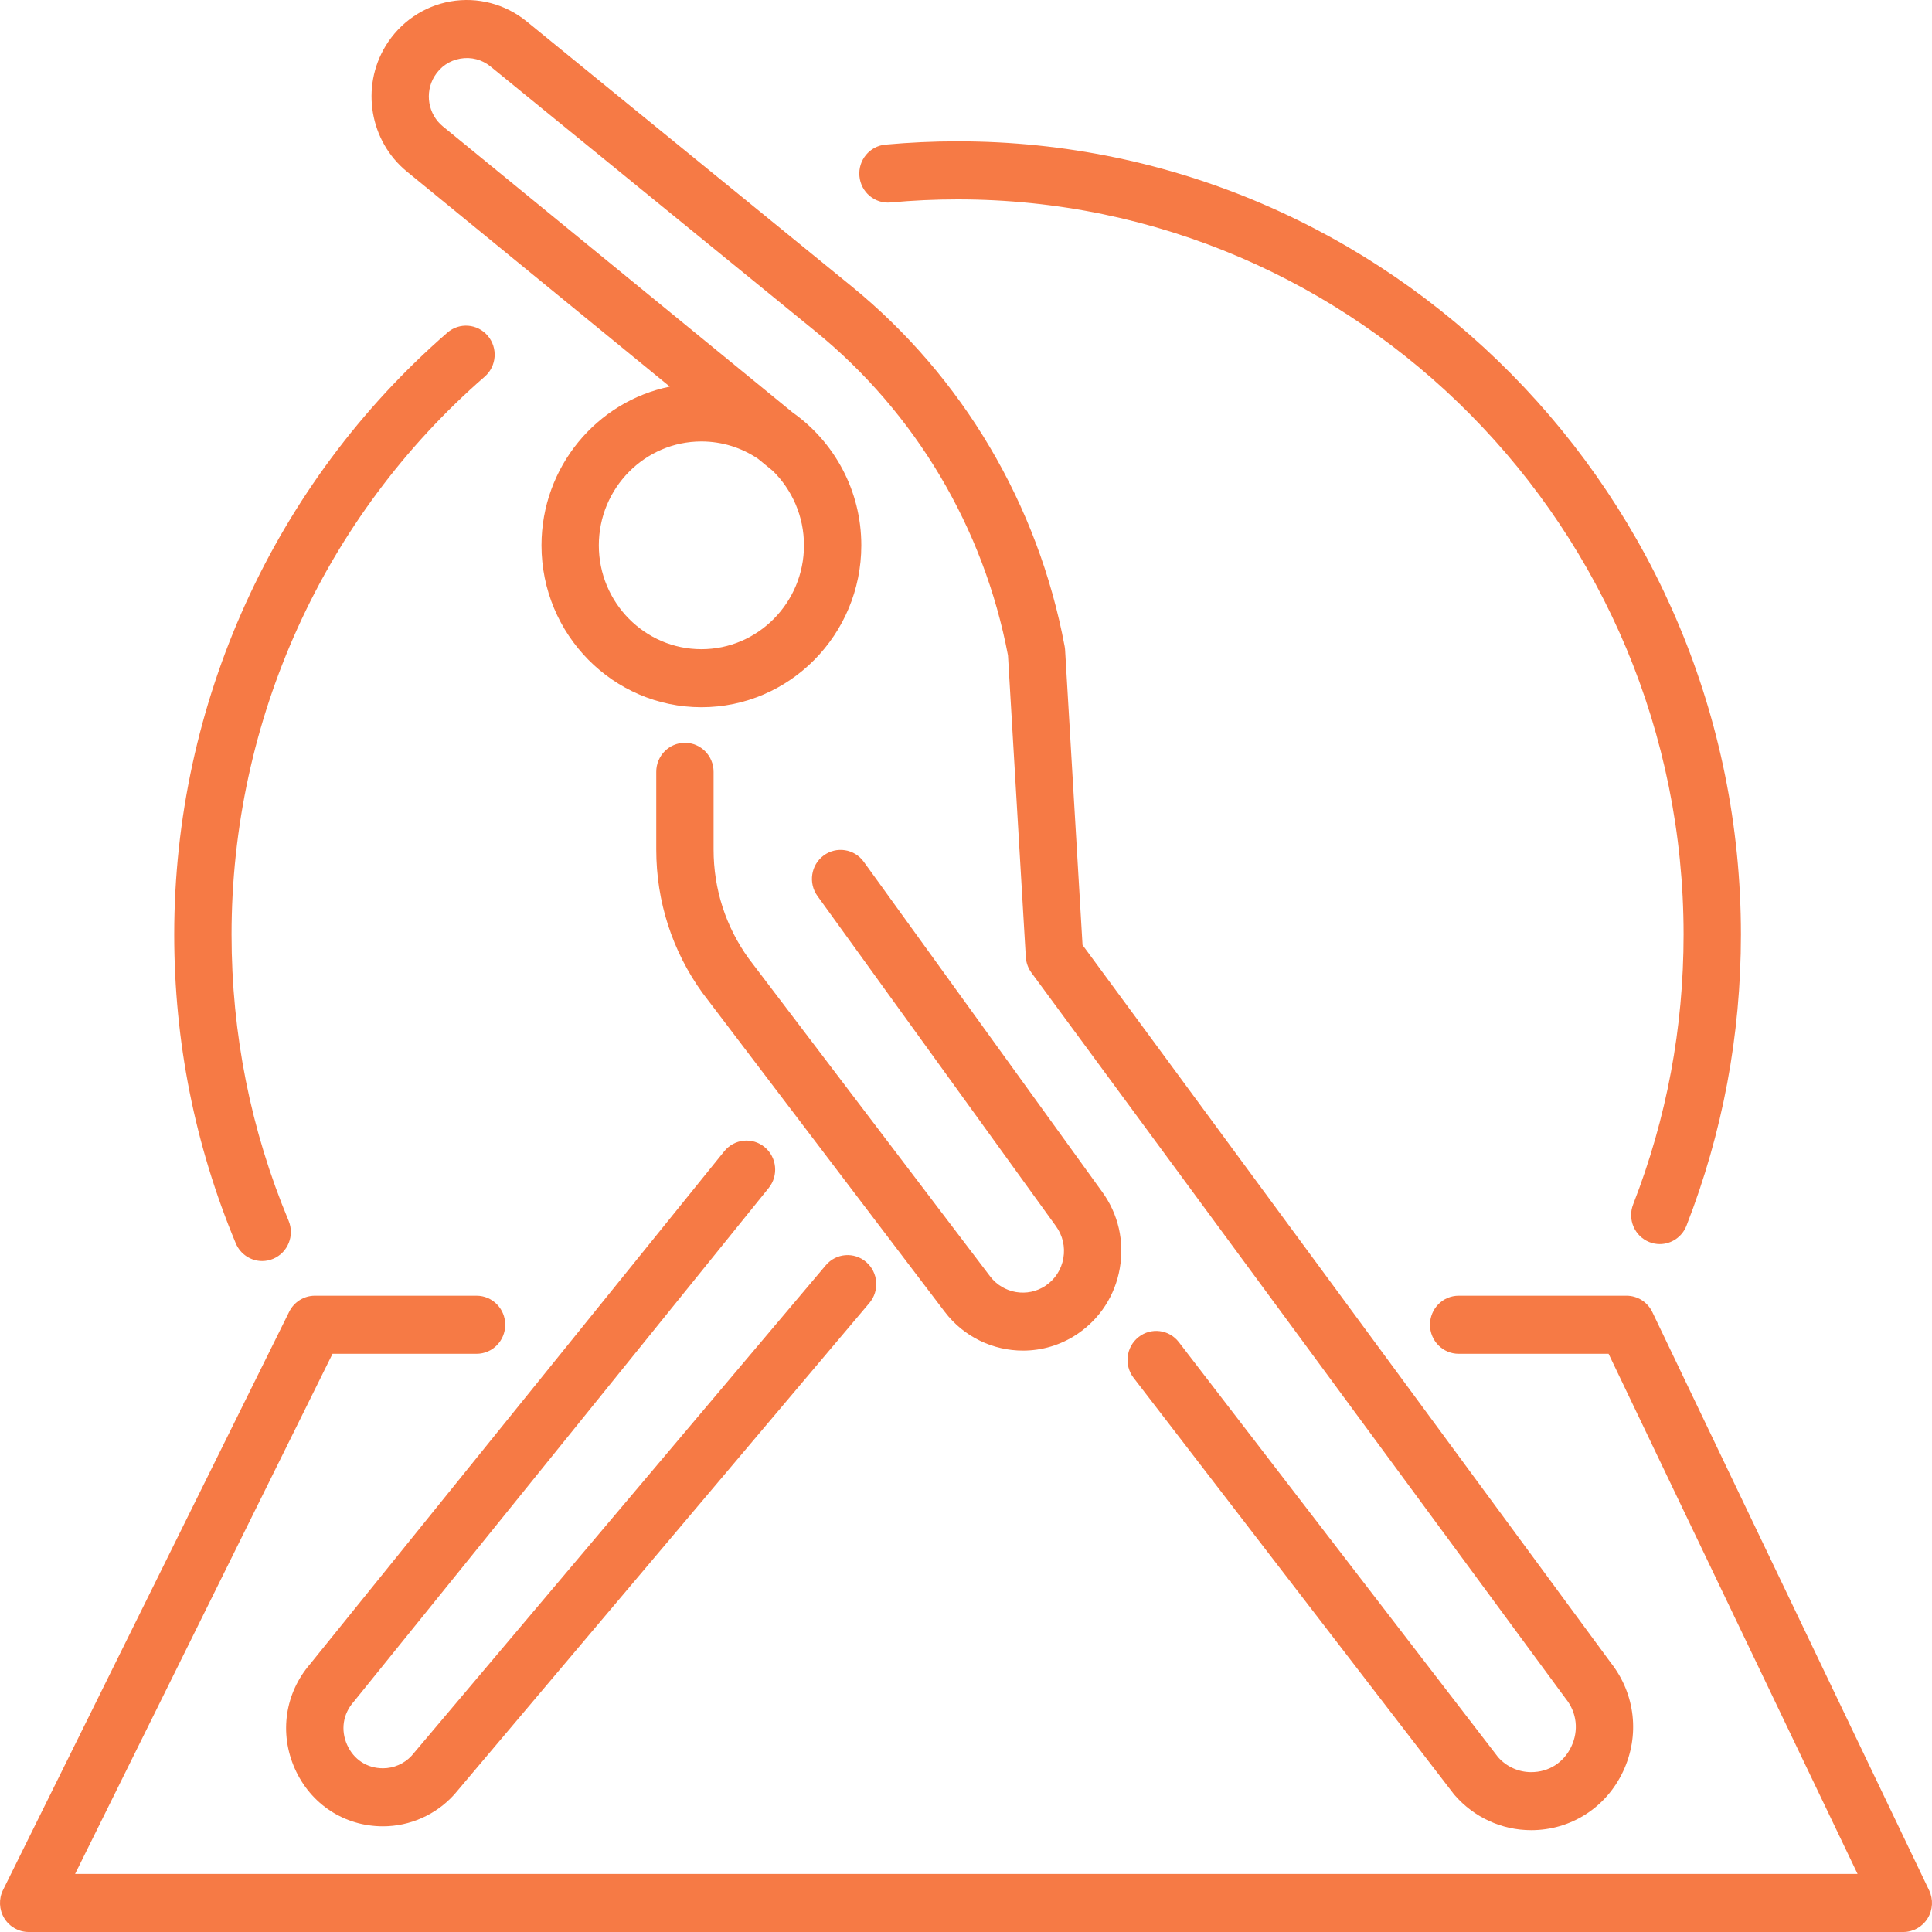 <svg width="80" height="80" viewBox="0 0 80 80" fill="none" xmlns="http://www.w3.org/2000/svg">
<g clip-path="url(#clip0_161_50)">
<path d="M14.669 70.439L31.83 49.192C32.245 48.678 32.17 47.92 31.663 47.5C31.155 47.08 30.407 47.156 29.992 47.669L12.845 68.9C11.801 70.109 11.555 71.766 12.207 73.233C12.862 74.708 14.261 75.624 15.858 75.624C16.969 75.624 18.04 75.151 18.794 74.325C18.805 74.313 18.816 74.302 18.826 74.289L35.999 53.954C36.425 53.45 36.367 52.691 35.868 52.259C35.371 51.828 34.621 51.887 34.195 52.391L17.04 72.707C16.733 73.034 16.304 73.221 15.858 73.221C15.198 73.221 14.642 72.857 14.372 72.247C14.101 71.638 14.2 70.975 14.639 70.475C14.649 70.464 14.659 70.451 14.669 70.439Z" fill="#F67A45"/>
<path d="M16.849 7.105L27.734 16.009C24.708 16.626 22.422 19.338 22.422 22.581C22.422 26.278 25.392 29.285 29.044 29.285C32.694 29.285 35.665 26.278 35.665 22.581C35.665 20.305 34.538 18.291 32.82 17.079L18.34 5.235C17.726 4.734 17.576 3.842 17.989 3.162C18.229 2.767 18.61 2.505 19.061 2.427C19.513 2.348 19.958 2.465 20.315 2.756L33.776 13.729C37.91 17.1 40.735 21.858 41.738 27.134L42.477 39.632C42.491 39.865 42.572 40.09 42.71 40.278L64.812 70.31C64.821 70.321 64.83 70.333 64.839 70.345C65.294 70.918 65.378 71.657 65.065 72.321C64.751 72.985 64.13 73.381 63.403 73.381C62.881 73.381 62.385 73.157 62.036 72.766L48.812 55.574C48.409 55.05 47.662 54.957 47.146 55.365C46.628 55.773 46.536 56.528 46.938 57.051L60.187 74.274C60.201 74.292 60.215 74.31 60.23 74.327C61.031 75.253 62.187 75.784 63.403 75.784C65.041 75.784 66.498 74.855 67.205 73.359C67.91 71.87 67.717 70.148 66.704 68.857L44.825 39.13L44.103 26.913C44.1 26.862 44.094 26.811 44.084 26.761C42.989 20.894 39.856 15.601 35.264 11.857L21.803 0.883C20.921 0.164 19.774 -0.137 18.658 0.058C17.541 0.253 16.561 0.925 15.967 1.902C14.93 3.609 15.309 5.845 16.849 7.105ZM29.044 26.882C26.702 26.882 24.796 24.952 24.796 22.581C24.796 20.21 26.702 18.28 29.044 18.28C29.909 18.28 30.715 18.544 31.387 18.997L32.003 19.5C32.797 20.282 33.291 21.374 33.291 22.581C33.291 24.953 31.386 26.882 29.044 26.882Z" fill="#F67A45"/>
<path d="M42.359 55.926C43.136 55.926 43.92 55.703 44.608 55.24C45.546 54.609 46.172 53.643 46.368 52.519C46.565 51.396 46.306 50.271 45.64 49.354L35.766 35.684C35.378 35.148 34.636 35.032 34.107 35.424C33.577 35.815 33.463 36.568 33.85 37.103L43.726 50.775C44.005 51.16 44.113 51.63 44.031 52.1C43.949 52.57 43.687 52.974 43.295 53.238C42.551 53.738 41.542 53.568 40.998 52.851L30.996 39.683C30.048 38.366 29.548 36.809 29.548 35.179V31.959C29.548 31.295 29.016 30.758 28.361 30.758C27.705 30.758 27.174 31.295 27.174 31.959V35.179C27.174 37.327 27.836 39.379 29.087 41.113C29.093 41.121 29.099 41.129 29.105 41.136L39.116 54.315C39.913 55.367 41.128 55.926 42.359 55.926Z" fill="#F67A45"/>
<path d="M79.881 78.274L68.42 54.331C68.222 53.917 67.807 53.653 67.352 53.653H60.399C59.744 53.653 59.213 54.192 59.213 54.855C59.213 55.519 59.744 56.058 60.399 56.058H66.608L76.918 77.596H3.109L13.769 56.058H19.734C20.389 56.058 20.92 55.519 20.92 54.855C20.92 54.192 20.389 53.653 19.734 53.653H13.036C12.587 53.653 12.176 53.911 11.975 54.317L0.126 78.26C-0.059 78.632 -0.039 79.075 0.177 79.43C0.393 79.784 0.775 80 1.187 80H78.813C79.222 80 79.602 79.787 79.819 79.436C80.036 79.086 80.059 78.646 79.881 78.274Z" fill="#F67A45"/>
<path d="M10.857 52.217C11.011 52.217 11.168 52.186 11.319 52.121C11.923 51.863 12.205 51.158 11.95 50.547C10.382 46.794 9.588 42.807 9.588 38.697C9.588 29.813 13.408 21.393 20.069 15.598C20.567 15.165 20.623 14.406 20.196 13.903C19.769 13.4 19.019 13.342 18.523 13.775C11.336 20.027 7.214 29.112 7.214 38.697C7.214 43.131 8.072 47.432 9.763 51.483C9.955 51.941 10.395 52.217 10.857 52.217Z" fill="#F67A45"/>
<path d="M36.877 8.384C37.793 8.299 38.726 8.256 39.651 8.256C56.228 8.256 69.714 21.912 69.714 38.697C69.714 42.556 69.012 46.315 67.625 49.872C67.384 50.489 67.683 51.187 68.293 51.431C68.436 51.488 68.583 51.515 68.728 51.515C69.201 51.515 69.648 51.227 69.833 50.754C71.33 46.916 72.088 42.859 72.088 38.697C72.088 20.586 57.538 5.852 39.651 5.852C38.654 5.852 37.648 5.899 36.66 5.989C36.008 6.05 35.527 6.635 35.587 7.296C35.647 7.957 36.222 8.444 36.877 8.384Z" fill="#F67A45"/>
</g>
<defs>
<clipPath id="clip0_161_50">
<rect width="80" height="80" fill="white"/>
</clipPath>
</defs>
</svg>
